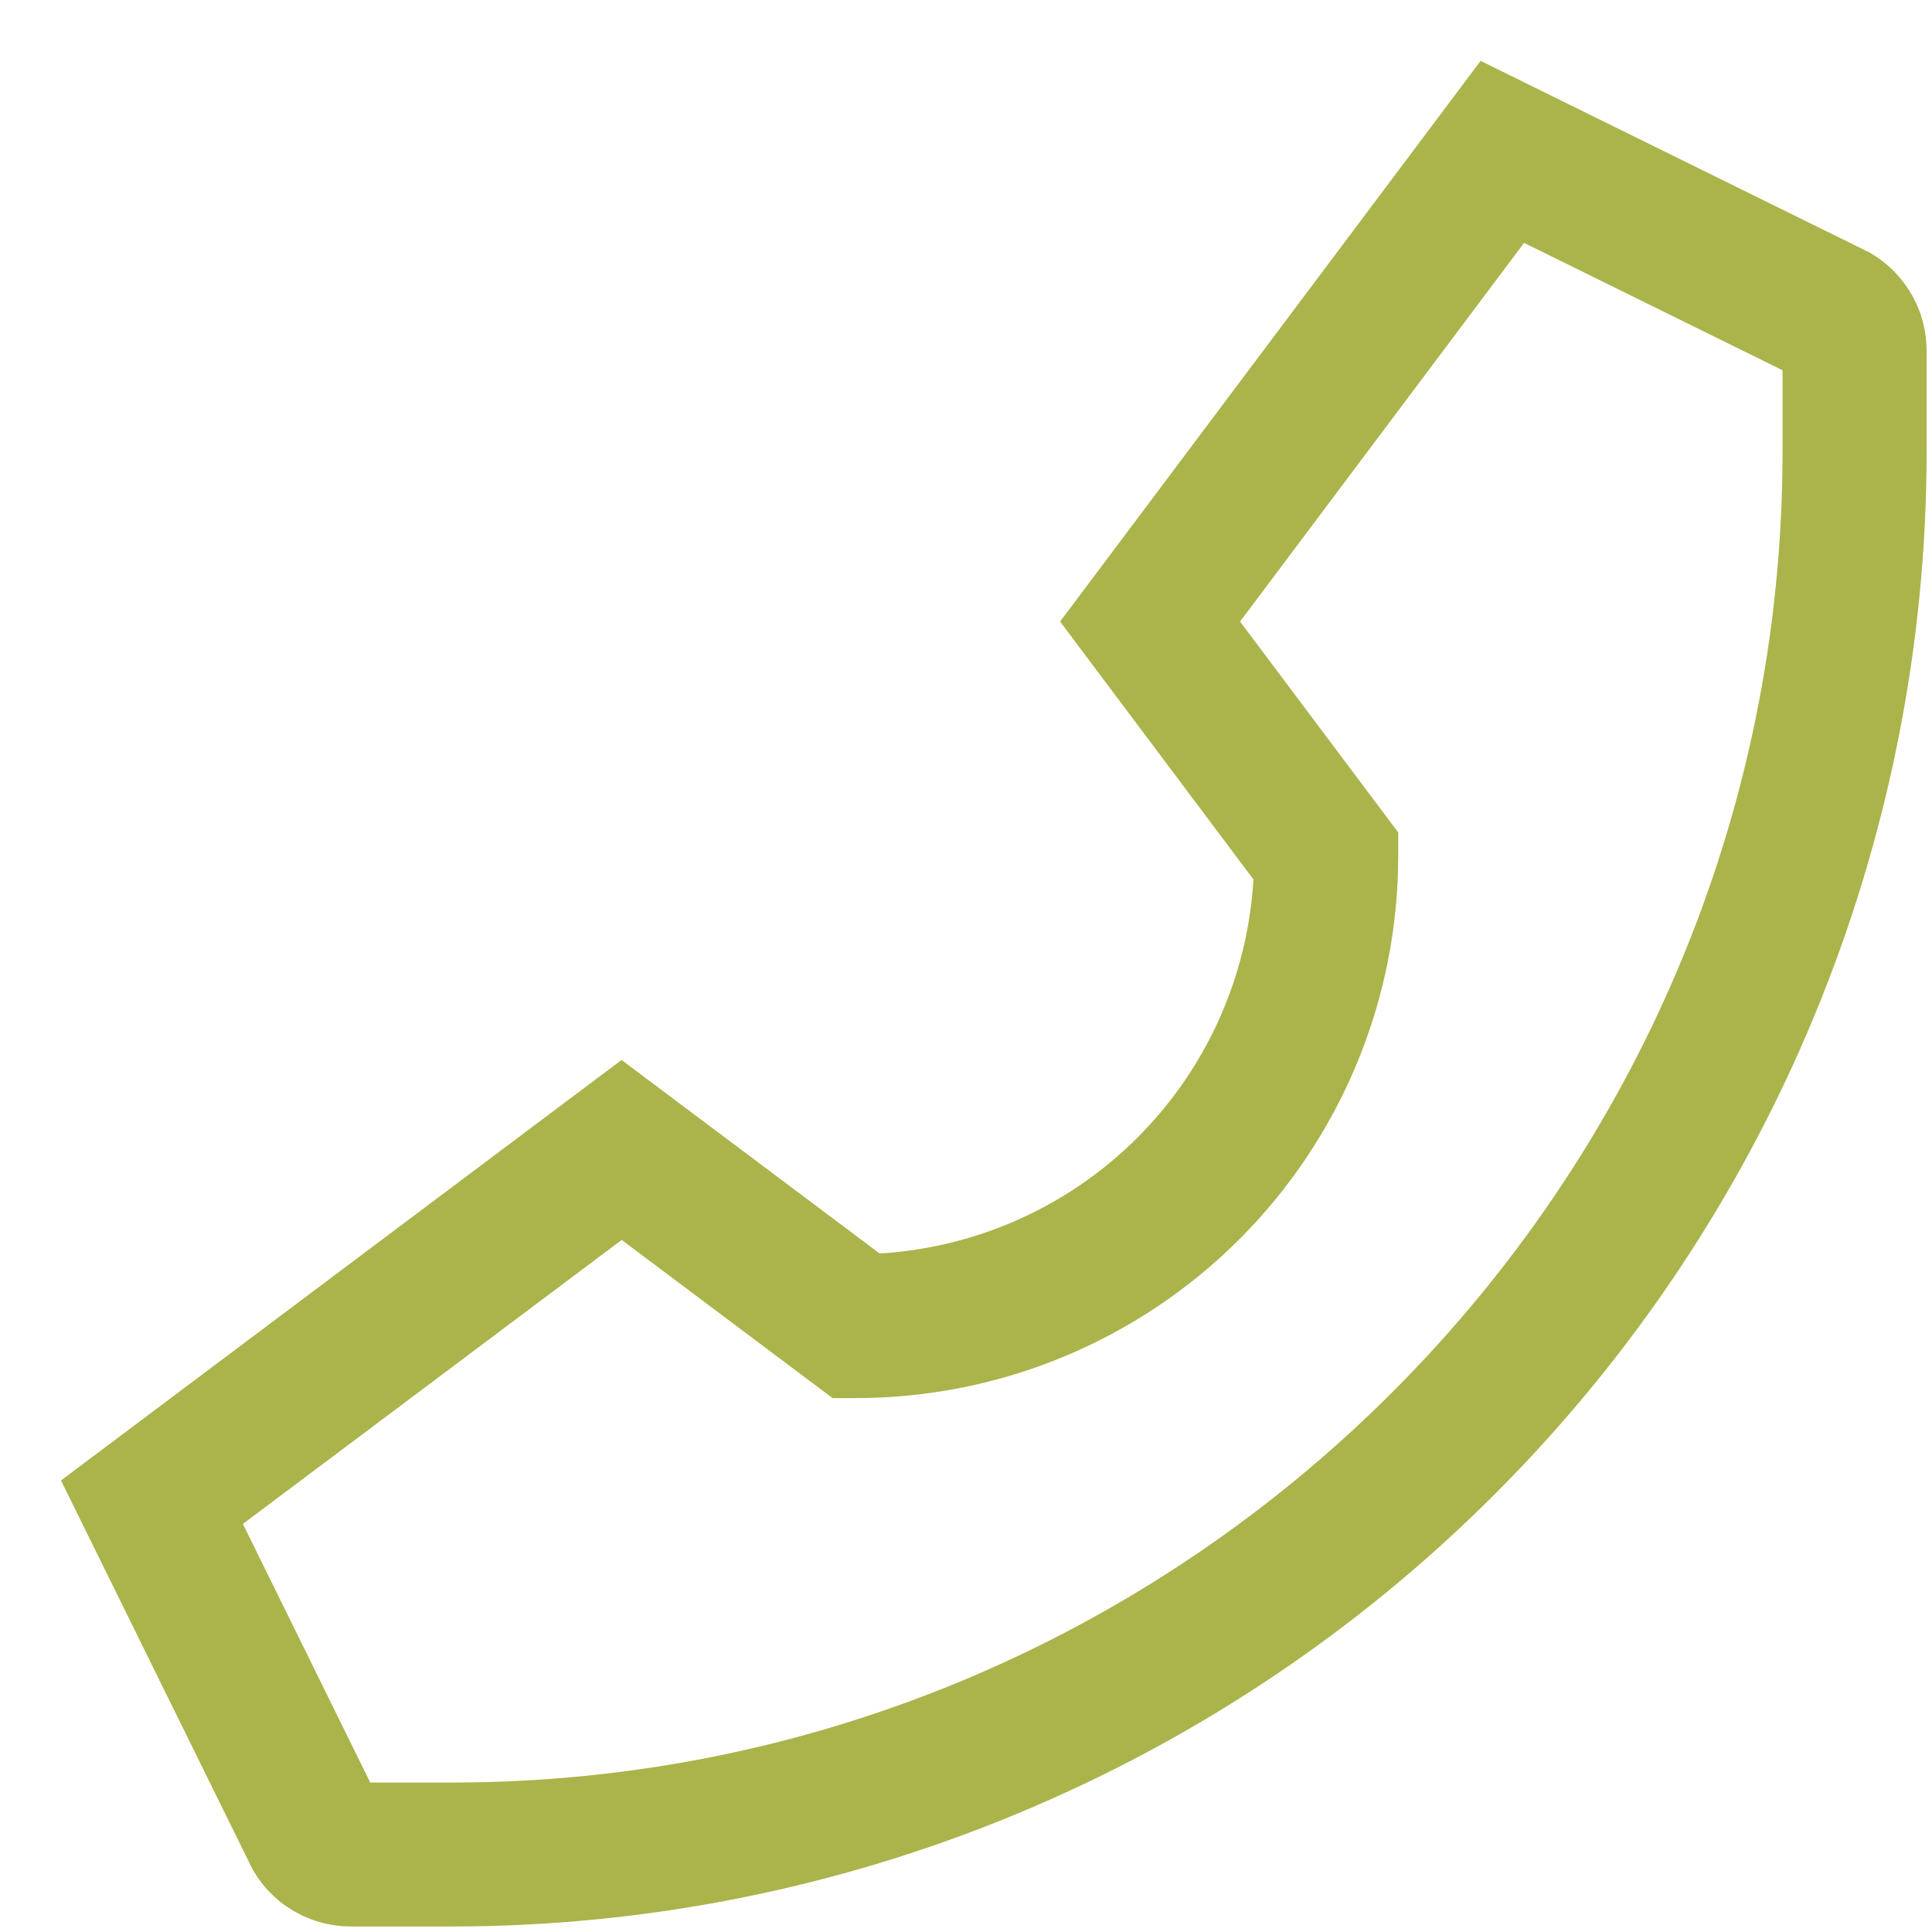 <svg width="14" height="14" viewBox="0 0 14 14" fill="none" xmlns="http://www.w3.org/2000/svg">
<g clip-path="url(#clip0_947_972)">
<path d="M13.574 1.846L13.552 1.832L10.729 0.441L7.682 4.504L9.083 6.373C9.041 7.078 8.743 7.743 8.243 8.243C7.744 8.742 7.079 9.041 6.374 9.083L4.504 7.681L0.442 10.728L1.821 13.527L1.833 13.551L1.847 13.573C1.92 13.692 2.023 13.79 2.145 13.857C2.267 13.925 2.404 13.96 2.544 13.96H3.272C4.676 13.96 6.066 13.684 7.363 13.146C8.659 12.609 9.838 11.822 10.83 10.829C11.823 9.837 12.61 8.659 13.147 7.362C13.684 6.065 13.961 4.675 13.961 3.272V2.543C13.961 2.404 13.926 2.266 13.858 2.144C13.79 2.022 13.693 1.919 13.574 1.846ZM12.917 3.272C12.917 8.59 8.591 12.917 3.272 12.917H2.683L1.76 11.043L4.505 8.985L6.033 10.131H6.206C7.247 10.13 8.245 9.716 8.981 8.98C9.717 8.244 10.131 7.246 10.132 6.206V6.032L8.986 4.504L11.044 1.76L12.917 2.683V3.272Z" fill="#ABB34B"/>
</g>
<defs>
<clipPath id="clip0_947_972">
<rect width="14" height="14" fill="white"/>
</clipPath>
</defs>
</svg>
